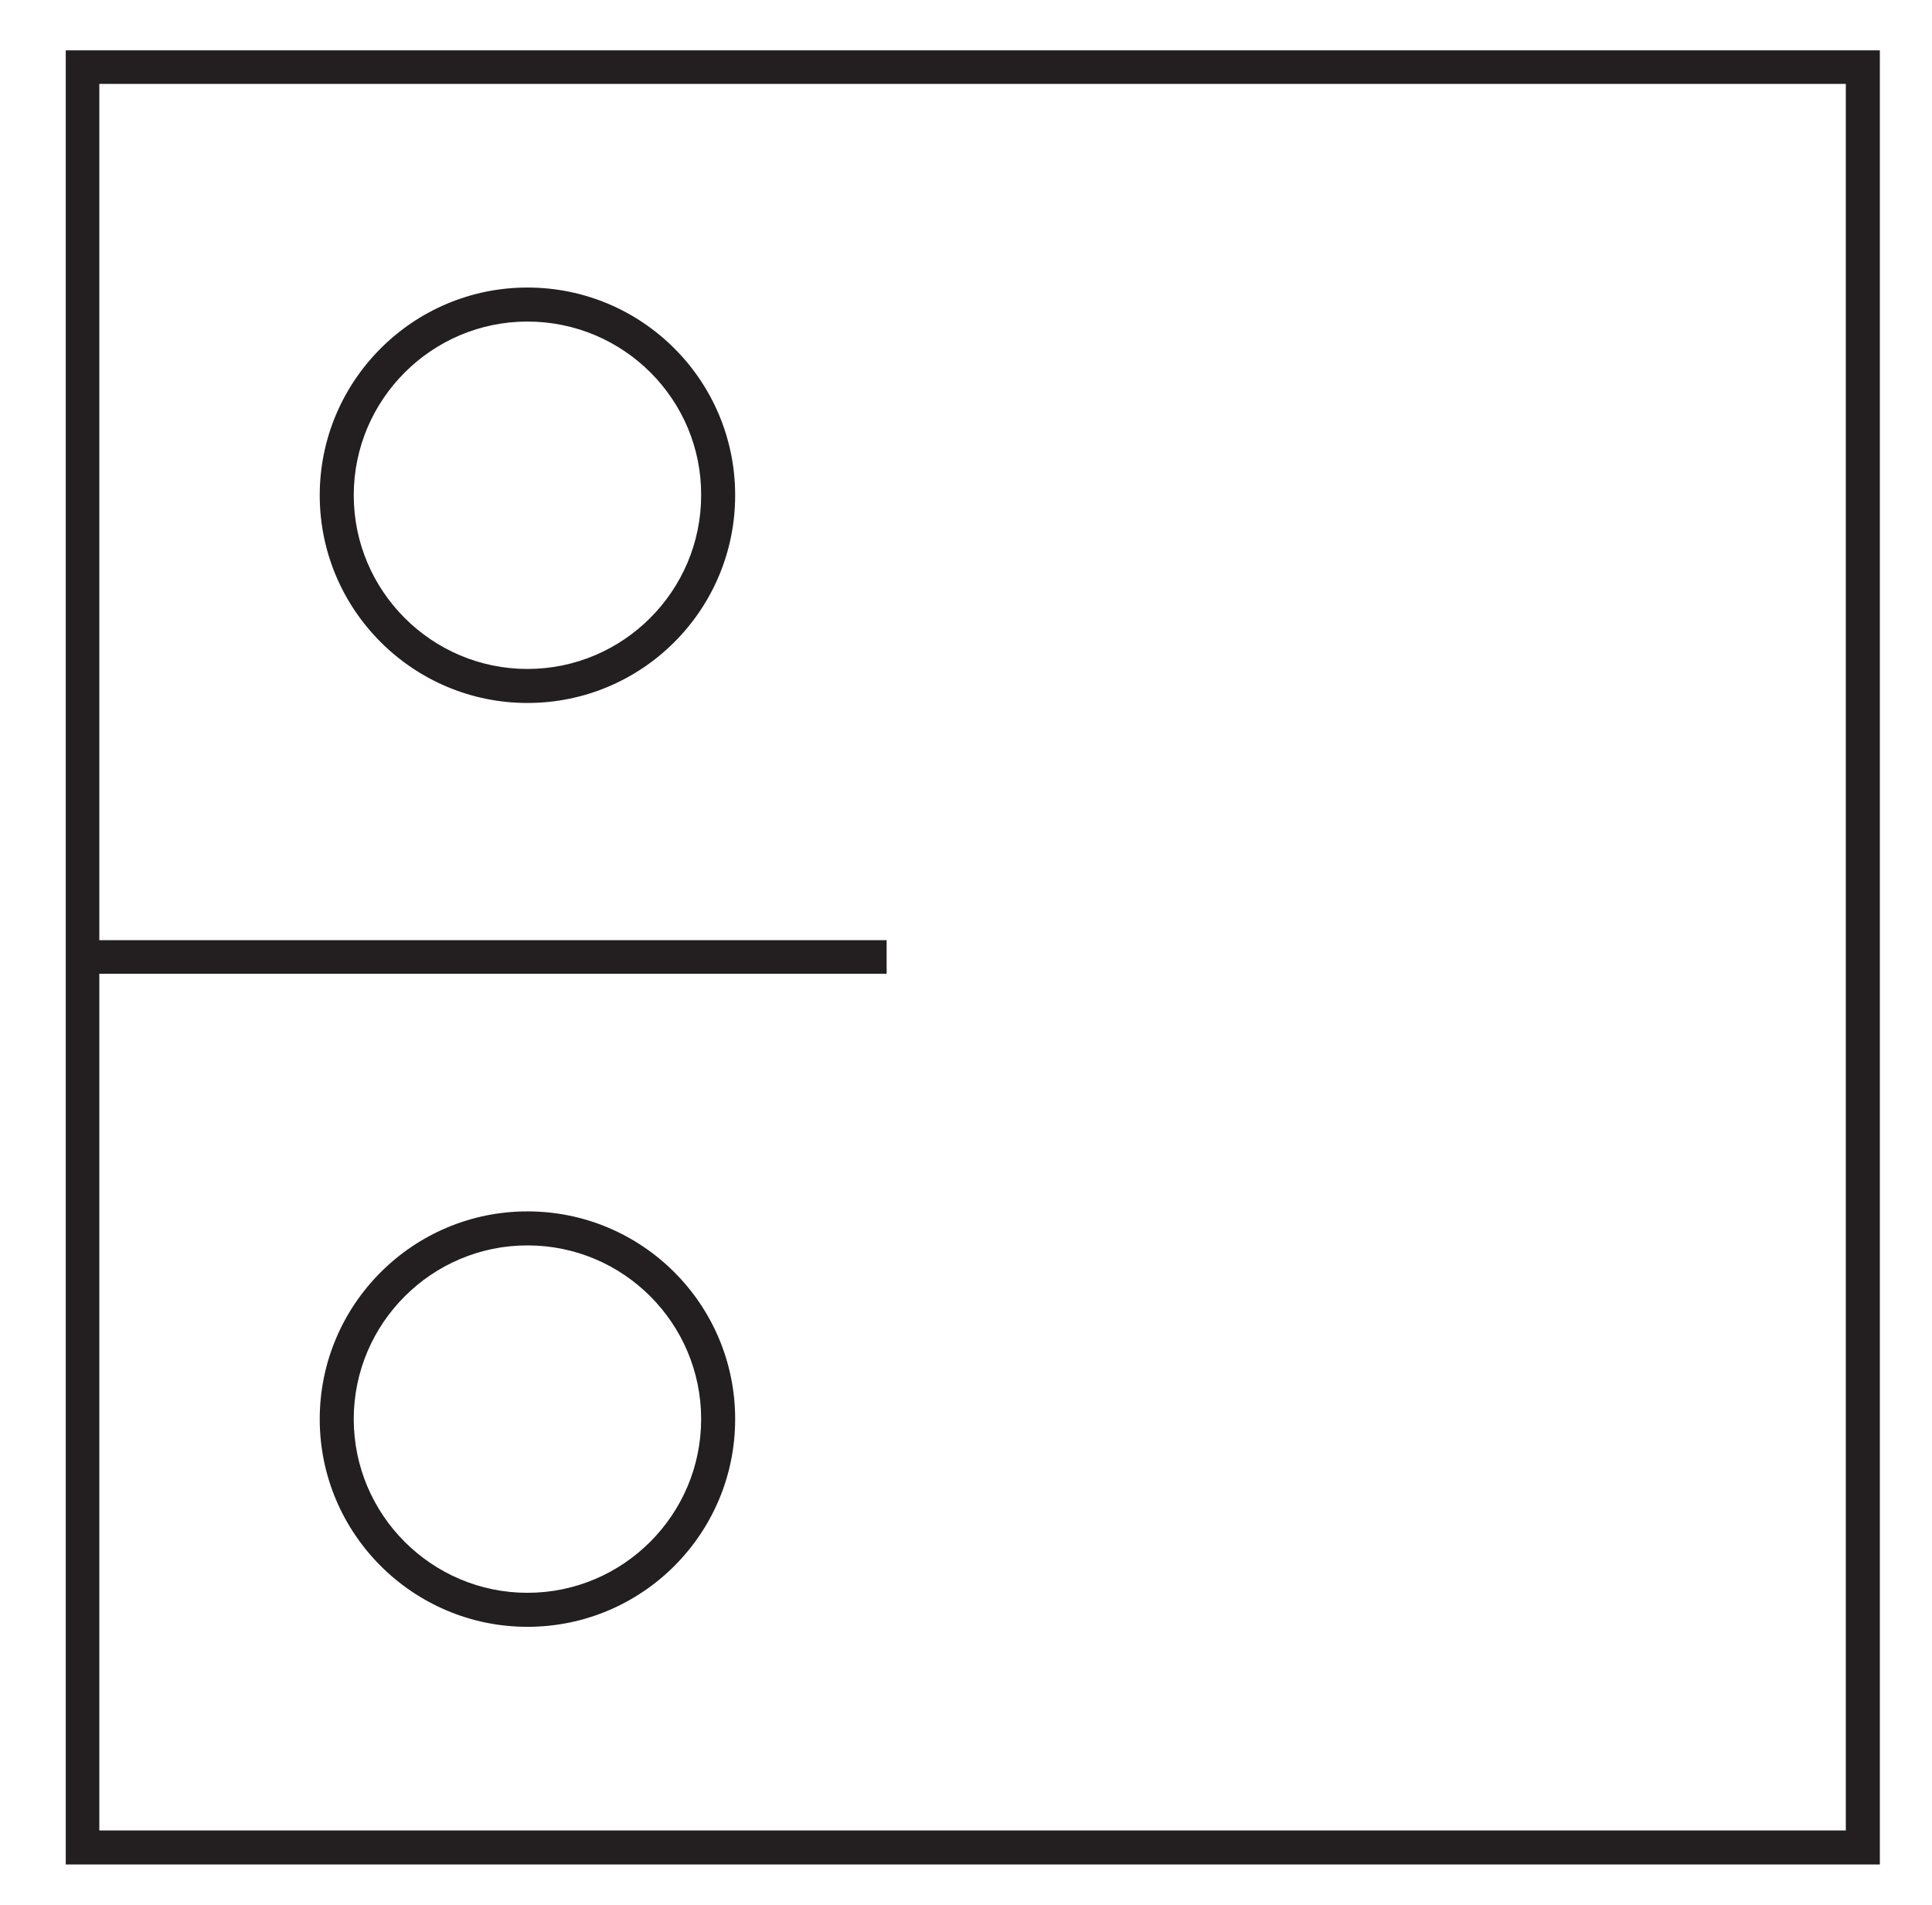 <?xml version="1.0" encoding="utf-8"?>
<!-- Generator: Adobe Illustrator 24.1.0, SVG Export Plug-In . SVG Version: 6.00 Build 0)  -->
<svg version="1.1" id="Layer_2" xmlns="http://www.w3.org/2000/svg" xmlns:xlink="http://www.w3.org/1999/xlink" x="0px" y="0px"
	 viewBox="0 0 426 420" style="enable-background:new 0 0 426 420;" xml:space="preserve">
<style type="text/css">
	.st0{fill:#231F20;}
</style>
<g>
	<g>
		<path class="st0" d="M414.5,411.1h-400v-400h400V411.1z M21.9,403.6H407V18.5H21.9V403.6z"/>
	</g>
	<g>
		<rect x="18.2" y="207.3" class="st0" width="177.3" height="7.4"/>
	</g>
	<g>
		<path class="st0" d="M116.3,155c-25.2,0-45.8-20.5-45.8-45.8c0-25.2,20.5-45.8,45.8-45.8s45.8,20.5,45.8,45.8
			C162.1,134.5,141.6,155,116.3,155z M116.3,70.9C95.2,70.9,78,88.1,78,109.2c0,21.1,17.2,38.3,38.3,38.3s38.3-17.2,38.3-38.3
			C154.7,88.1,137.5,70.9,116.3,70.9z"/>
	</g>
	<g>
		<path class="st0" d="M116.3,358.7c-25.2,0-45.8-20.5-45.8-45.8c0-25.2,20.5-45.8,45.8-45.8s45.8,20.5,45.8,45.8
			C162.1,338.2,141.6,358.7,116.3,358.7z M116.3,274.6c-21.1,0-38.3,17.2-38.3,38.3s17.2,38.3,38.3,38.3s38.3-17.2,38.3-38.3
			S137.5,274.6,116.3,274.6z"/>
	</g>
</g>
</svg>
